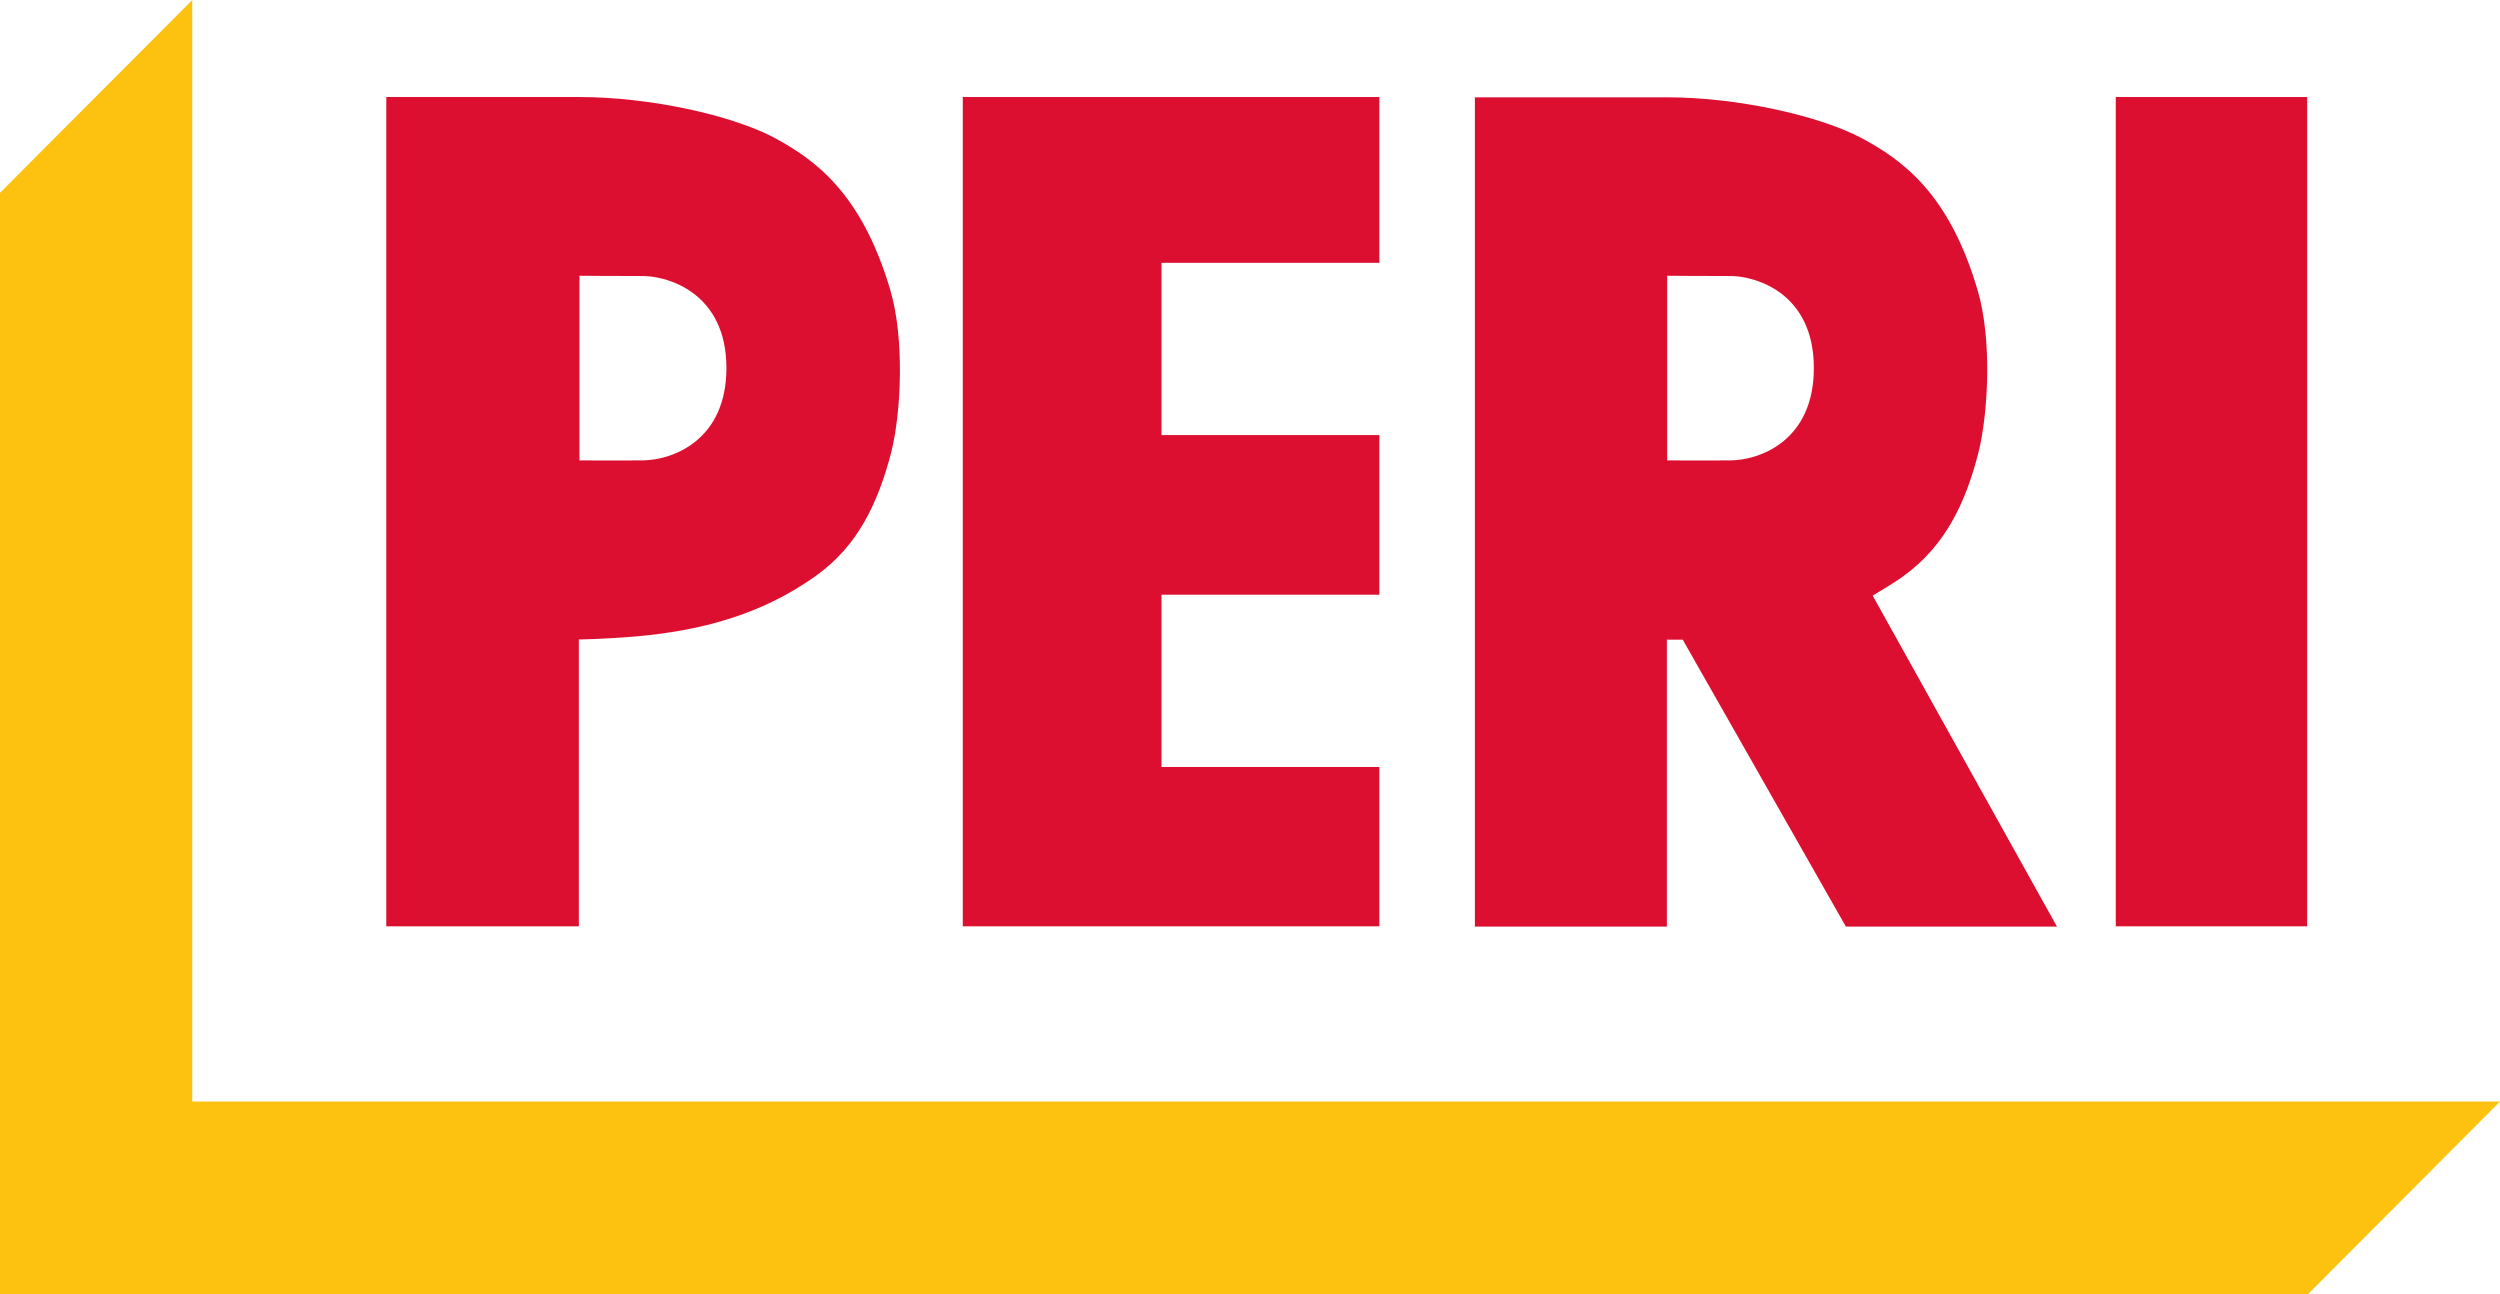 <?xml version="1.0" encoding="utf-8"?>
<!-- Generator: Adobe Illustrator 24.0.3, SVG Export Plug-In . SVG Version: 6.00 Build 0)  -->
<svg version="1.0" id="PERI_Logo_sauber" xmlns="http://www.w3.org/2000/svg" xmlns:xlink="http://www.w3.org/1999/xlink" x="0px"
	 y="0px" viewBox="0 0 85.04 44.03" style="enable-background:new 0 0 85.04 44.03;" xml:space="preserve">
<style type="text/css">
	.st0{fill:#FDC10F;}
	.st1{fill:#DD0F30;}
</style>
<polygon class="st0" points="78.5,44.03 0,44.03 0,6.56 6.54,0 6.54,37.47 85.04,37.47 "/>
<g>
	<path class="st1" d="M24.71,12.52c0,2.44-1.8,3.12-2.82,3.14c-1.04,0.01-2.18,0-2.18,0V9.38c0,0,1.09,0.01,2.18,0.01
		C22.75,9.4,24.71,9.98,24.71,12.52 M30.28,9.85c-0.98-3.3-2.57-4.43-3.97-5.18c-1.41-0.74-4.17-1.37-6.62-1.37h-6.55v28.21h6.55
		l0-9.76c0,0,0.77,0,2.04-0.11c1.92-0.18,4.09-0.65,6.06-2.08c1.37-0.99,2.07-2.41,2.53-4.19C30.65,14.05,30.78,11.53,30.28,9.85"/>
</g>
<polygon class="st1" points="32.75,3.3 46.92,3.3 46.92,8.94 39.51,8.94 39.51,14.8 46.92,14.8 46.92,20.23 39.51,20.23 
	39.51,26.09 46.92,26.09 46.92,31.51 32.75,31.51 "/>
<g>
	<path class="st1" d="M61.7,12.52c0,2.44-1.79,3.12-2.81,3.14c-1.03,0.01-2.18,0-2.18,0V9.38c0,0,1.09,0.01,2.18,0.01
		C59.75,9.4,61.7,9.98,61.7,12.52 M67.3,15.39c0.33-1.33,0.47-3.84-0.03-5.52c-0.97-3.3-2.56-4.43-3.96-5.18
		c-1.4-0.74-4.17-1.38-6.61-1.38h-6.53v28.21h6.53v-9.76h0.54l5.55,9.76h7.18l-6.27-11.26c0,0,0.72-0.42,1.07-0.68
		C66.14,18.58,66.85,17.16,67.3,15.39"/>
</g>
<rect x="71.97" y="3.3" class="st1" width="6.51" height="28.21"/>
</svg>
